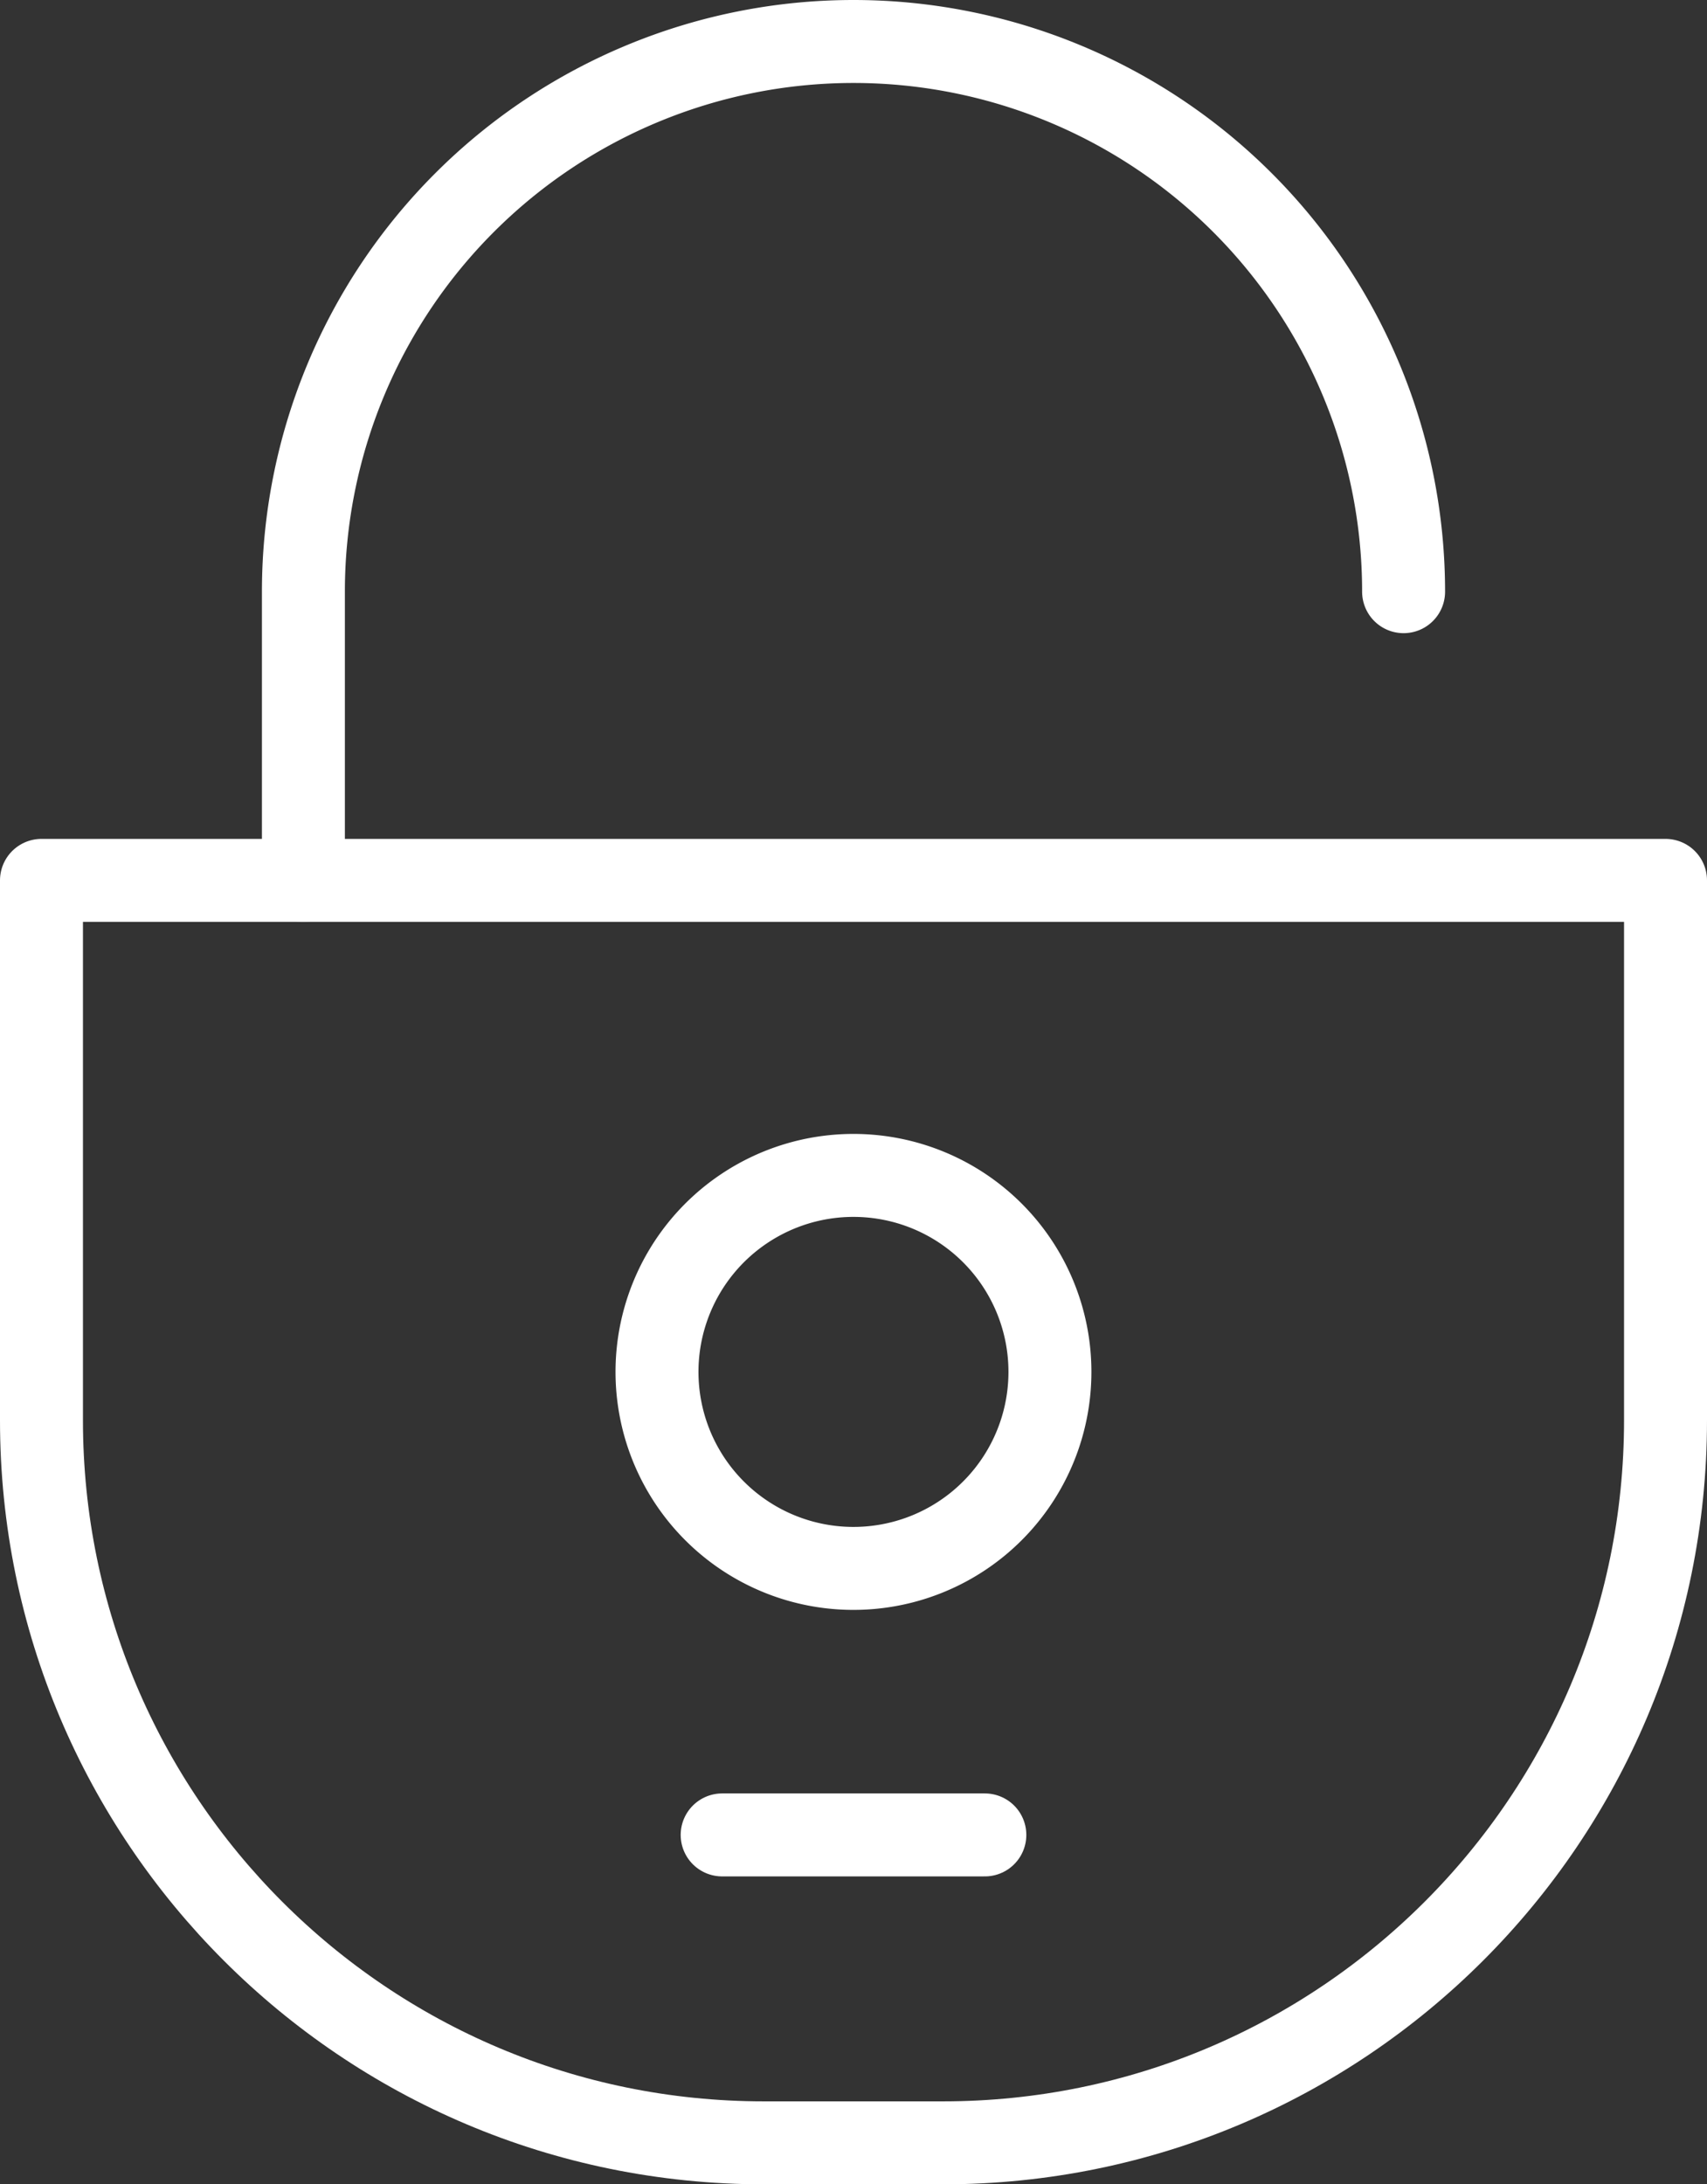 <svg viewBox="0 0 493.86 631.84" xmlns="http://www.w3.org/2000/svg"><rect x="0" y="0" width="493.86" height="631.84" fill="#333333" stroke="none"/><defs><style>.cls-1{fill:none;stroke:#fff;stroke-linecap:round;stroke-linejoin:round;stroke-width:24px;}</style></defs><g data-sanitized-data-name="Capa 2" data-name="Capa 2" id="Capa_2"><g data-sanitized-data-name="Capa 1" data-name="Capa 1" id="Capa_1-2"><g id="g3397"><g id="g3403"><path d="M87.78,254.66V171.15a159.15,159.15,0,1,1,318.3,0" class="cls-1" id="path3405"></path></g><g id="g3407"><path d="M272.82,619.84H221c-115.45,0-209-93.59-209-209V254.66H481.86V410.81C481.86,526.25,388.27,619.84,272.82,619.84Z" class="cls-1" id="path3409"></path></g><g id="g3411"><path d="M303.76,396.79A56.84,56.84,0,1,1,246.93,340,56.83,56.83,0,0,1,303.76,396.79Z" class="cls-1" id="path3413"></path></g><g id="g3415"><path d="M208.93,530.77h76" class="cls-1" id="path3417"></path></g></g></g></g></svg>